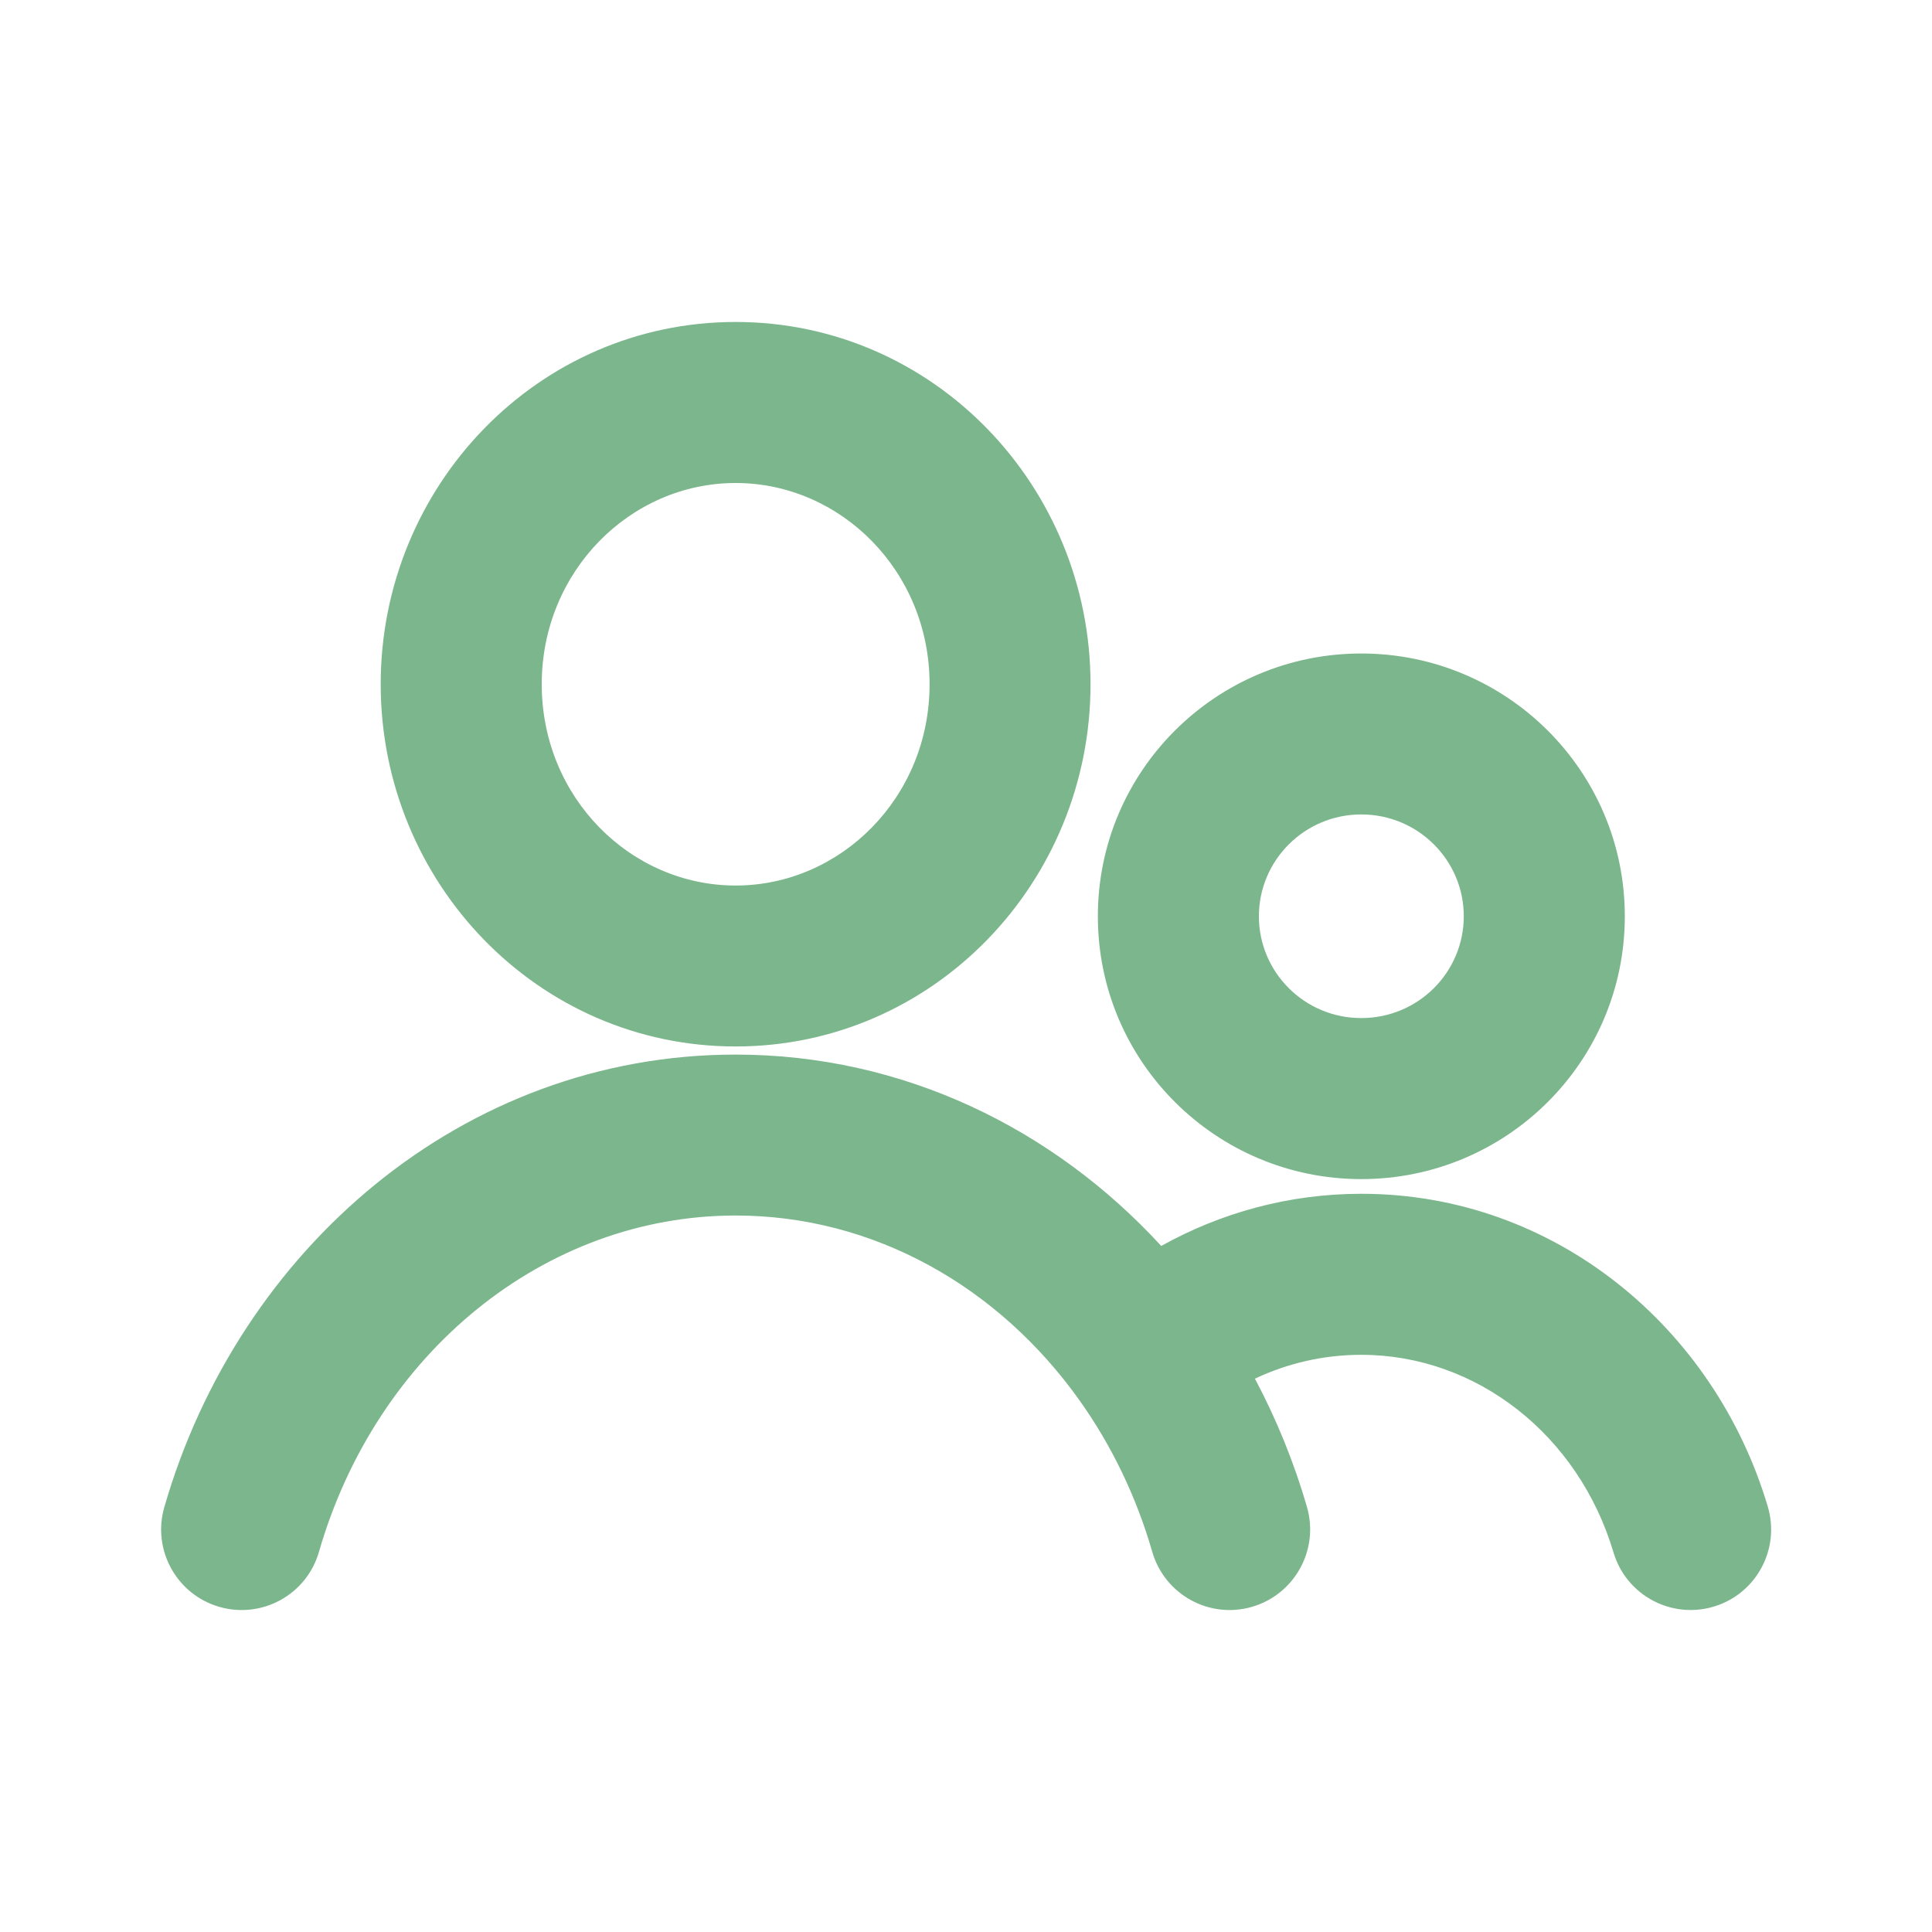 <svg width="20" height="20" viewBox="0 0 20 20" fill="none" xmlns="http://www.w3.org/2000/svg">
<path fill-rule="evenodd" clip-rule="evenodd" d="M7.615 5C6.527 5 5.608 5.912 5.608 7.083C5.608 8.255 6.527 9.167 7.615 9.167C8.703 9.167 9.623 8.255 9.623 7.083C9.623 5.912 8.703 5 7.615 5ZM3.941 7.083C3.941 5.033 5.565 3.333 7.615 3.333C9.665 3.333 11.289 5.033 11.289 7.083C11.289 9.134 9.665 10.833 7.615 10.833C5.565 10.833 3.941 9.134 3.941 7.083ZM14.092 8.431C13.504 8.431 13.032 8.906 13.032 9.485C13.032 10.065 13.504 10.539 14.092 10.539C14.681 10.539 15.153 10.065 15.153 9.485C15.153 8.906 14.681 8.431 14.092 8.431ZM11.365 9.485C11.365 7.98 12.589 6.765 14.092 6.765C15.596 6.765 16.82 7.98 16.82 9.485C16.82 10.991 15.596 12.206 14.092 12.206C12.589 12.206 11.365 10.991 11.365 9.485ZM7.615 12.583C5.637 12.583 3.897 14.004 3.302 16.064C3.175 16.507 2.713 16.762 2.27 16.634C1.828 16.506 1.573 16.044 1.701 15.602C2.472 12.93 4.794 10.917 7.615 10.917C9.352 10.917 10.907 11.685 12.021 12.898C12.637 12.555 13.342 12.358 14.092 12.358C16.097 12.358 17.751 13.747 18.3 15.596C18.431 16.037 18.18 16.501 17.739 16.632C17.298 16.763 16.834 16.512 16.703 16.071C16.342 14.857 15.287 14.025 14.092 14.025C13.702 14.025 13.329 14.112 12.991 14.272C13.213 14.69 13.395 15.135 13.53 15.602C13.657 16.044 13.402 16.506 12.96 16.634C12.518 16.762 12.056 16.507 11.928 16.064C11.763 15.491 11.506 14.963 11.179 14.502C10.338 13.317 9.043 12.583 7.615 12.583Z" fill="#7CB68C"/>
</svg>
